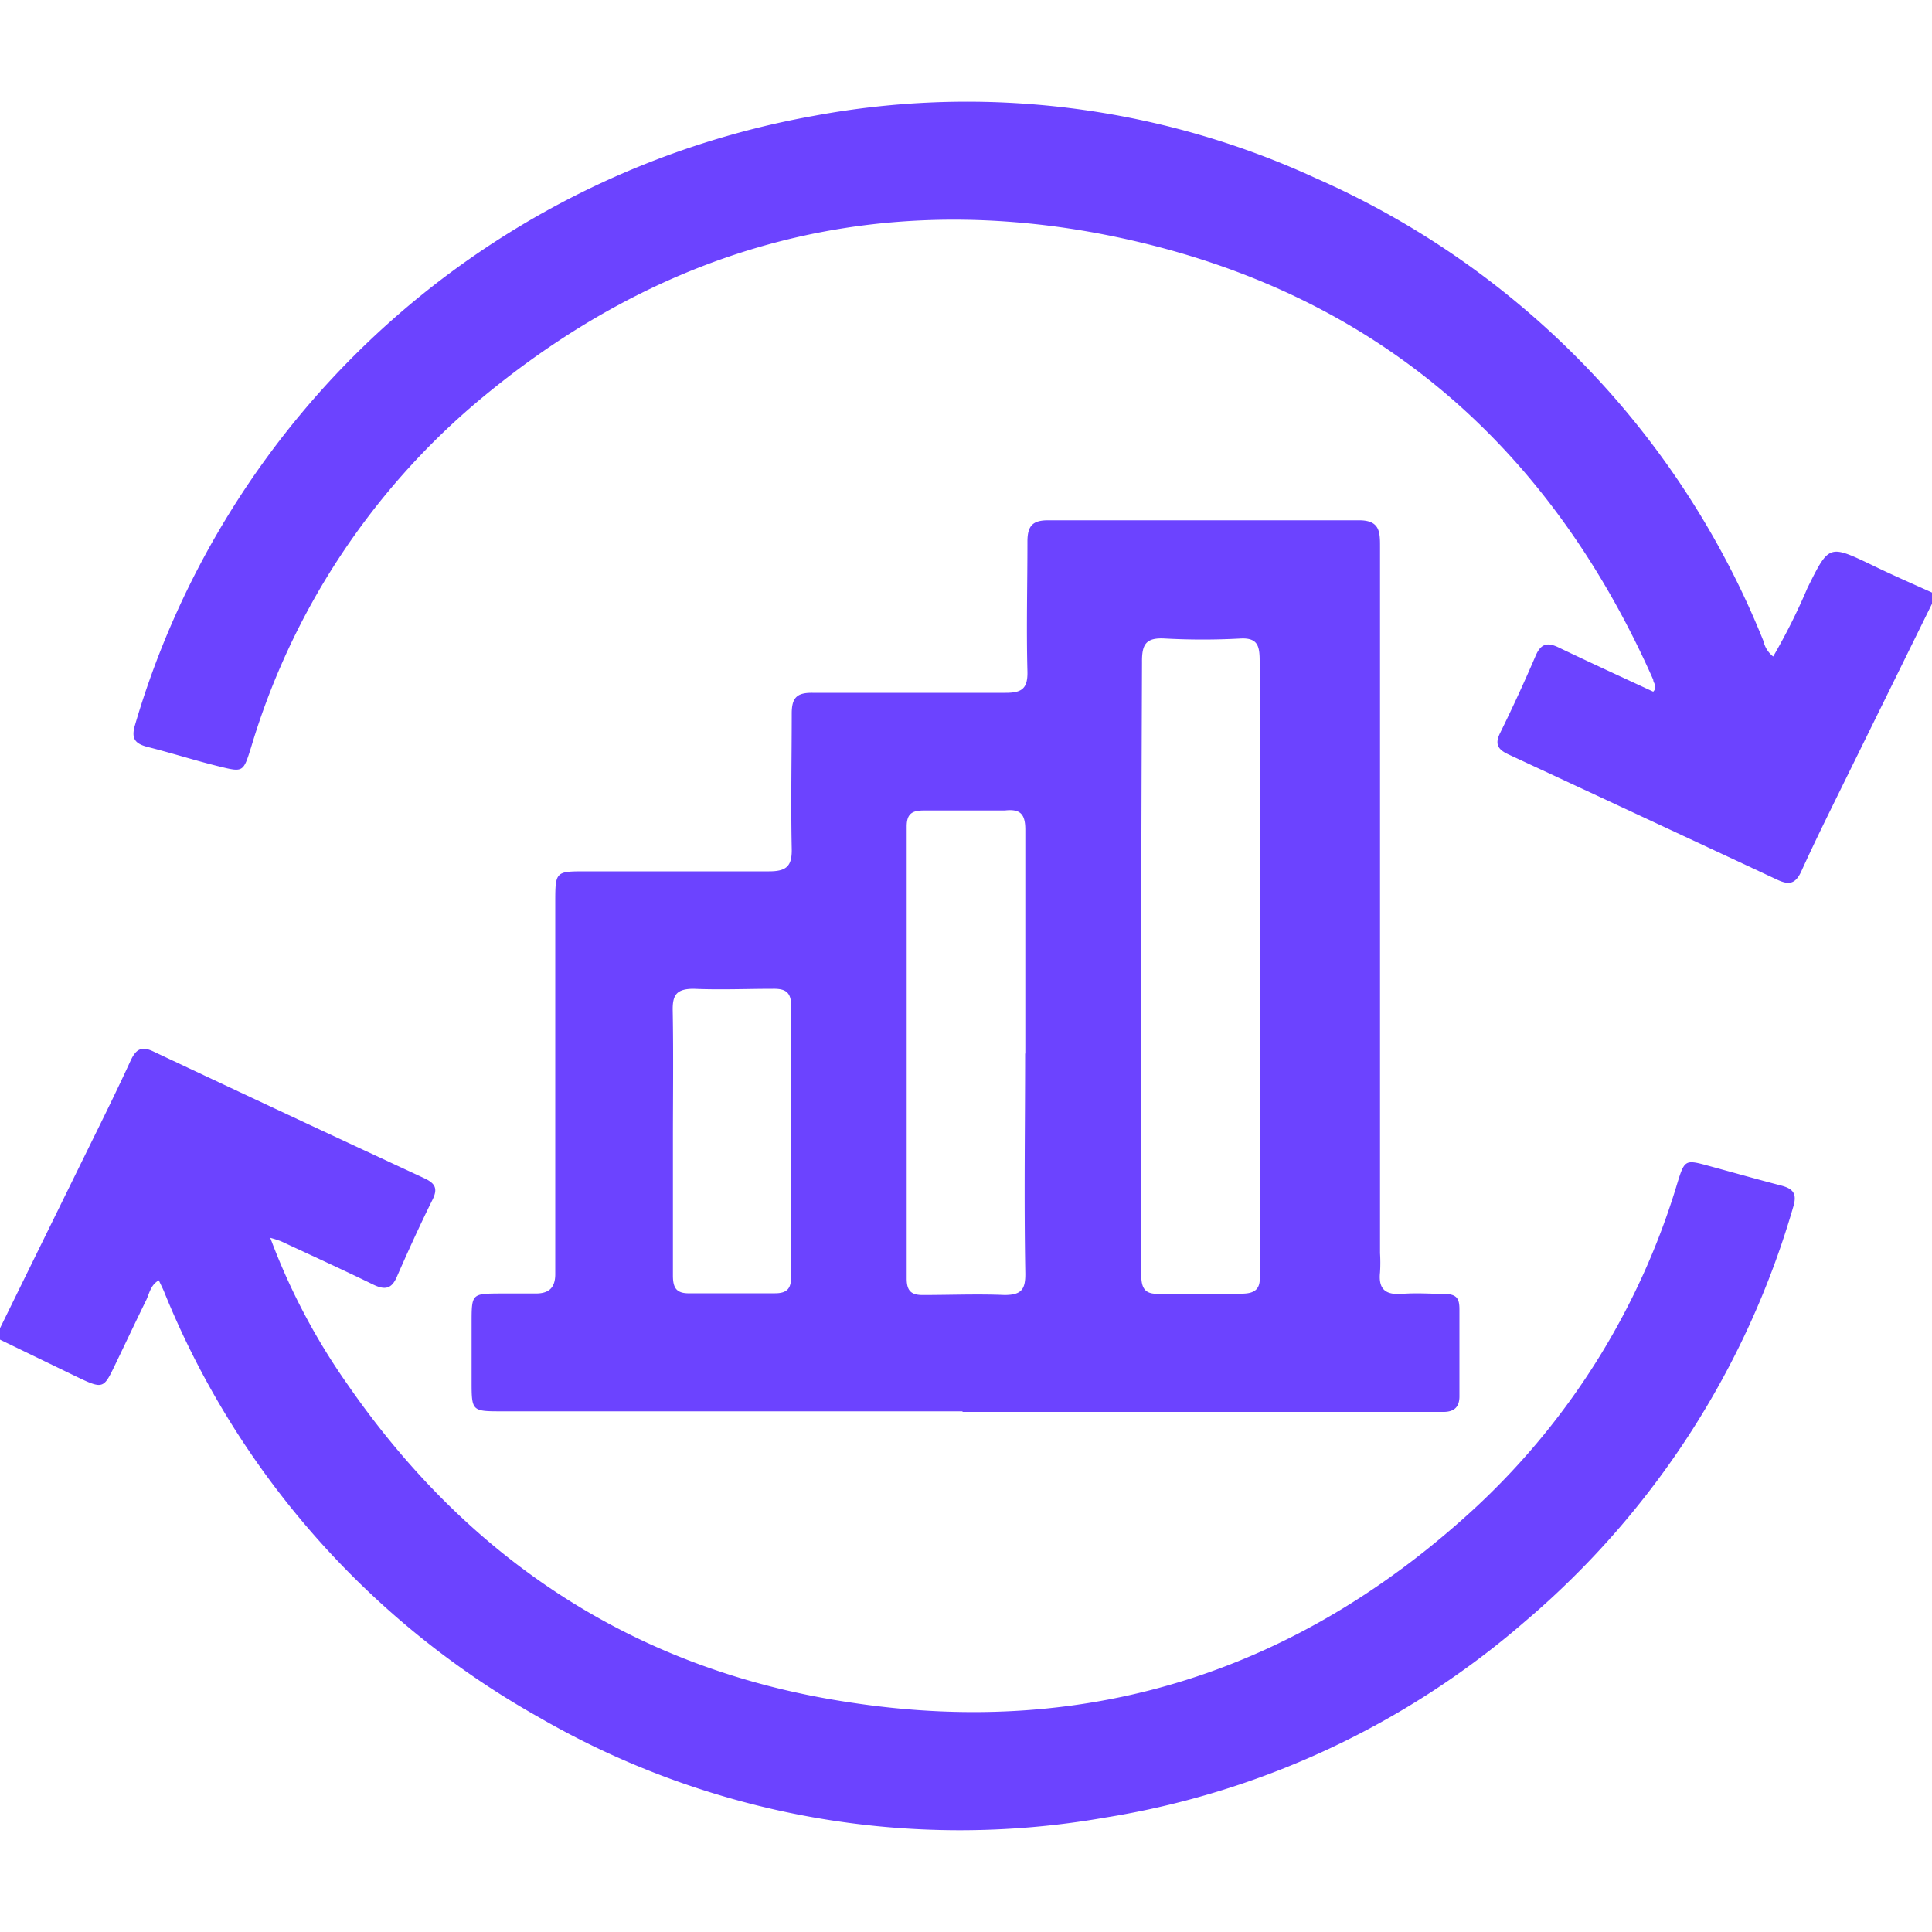 <?xml version="1.0" encoding="UTF-8"?>
<svg xmlns="http://www.w3.org/2000/svg" viewBox="0 0 100 100">
  <defs>
    <style>
      .cls-1 {
        fill: #6c43ff;
      }
    </style>
  </defs>
  <g id="Livello_1" data-name="Livello 1">
    <g id="Y6HcGH">
      <g>
        <path class="cls-1" d="M0,68.75Q2.33,64,4.64,59.3c.72-1.46,1.44-2.92,2.12-4.4.27-.58.55-.78,1.19-.47q7,3.3,14,6.55c.56.26.73.52.44,1.11-.65,1.31-1.26,2.65-1.85,4-.28.65-.64.68-1.22.4-1.58-.77-3.18-1.5-4.77-2.24a5.41,5.41,0,0,0-.56-.18,33.39,33.39,0,0,0,4,7.59C24.32,80.81,33,86.5,44.08,88.13,56.43,90,67.31,86.46,76.49,77.92A37.67,37.67,0,0,0,86.81,61.27c.39-1.27.41-1.26,1.69-.91s2.45.68,3.68,1c.62.16.85.41.64,1.1A44.3,44.3,0,0,1,78.93,83.93,43.72,43.72,0,0,1,57.19,94.08a43.52,43.52,0,0,1-29.36-5.23,44.3,44.3,0,0,1-19.34-22c-.07-.17-.16-.34-.27-.58-.41.23-.48.64-.64,1-.56,1.14-1.1,2.29-1.65,3.43s-.6,1.21-1.86.61L0,69.34Z"></path>
        <path class="cls-1" d="M100,31.25l-4.43,9c-.79,1.61-1.59,3.21-2.33,4.84-.31.68-.65.73-1.28.43Q85,42.27,78.08,39.05c-.56-.26-.72-.54-.43-1.12.65-1.32,1.26-2.65,1.84-4,.28-.65.64-.69,1.22-.4,1.61.77,3.24,1.52,4.86,2.27.25-.26,0-.44,0-.62-5.65-12.75-15.3-20.65-29-23.15C44.67,9.89,34,13,24.77,20.74A37.41,37.41,0,0,0,13,38.67c-.41,1.3-.4,1.31-1.66,1s-2.44-.69-3.67-1c-.67-.17-.9-.42-.68-1.15A44.83,44.83,0,0,1,42.1,6a43.18,43.18,0,0,1,26,3.22A44.12,44.12,0,0,1,91.28,33.19a1.38,1.38,0,0,0,.5.79,31.59,31.59,0,0,0,1.77-3.54c1.12-2.26,1.11-2.26,3.35-1.19,1,.49,2.06.95,3.1,1.42Z"></path>
        <path class="cls-1" d="M49.82,73.05H26c-1.58,0-1.59,0-1.59-1.56,0-1,0-2,0-3,0-1.53,0-1.53,1.48-1.54.62,0,1.24,0,1.85,0s1-.24,1-1c0-.26,0-.52,0-.78V46.75c0-1.65,0-1.65,1.6-1.65,3.16,0,6.32,0,9.47,0,.9,0,1.19-.27,1.17-1.17-.05-2.35,0-4.69,0-7,0-.81.26-1.08,1.07-1.07,3.32,0,6.64,0,10,0,.83,0,1.15-.21,1.13-1.1-.06-2.24,0-4.49,0-6.73,0-.8.26-1.1,1.06-1.1,5.37,0,10.74,0,16.11,0,1.09,0,1.08.63,1.08,1.4V64.86a8,8,0,0,1,0,1c-.09.87.28,1.17,1.13,1.11s1.43,0,2.15,0,.83.26.83.82c0,1.49,0,3,0,4.49,0,.58-.31.81-.86.8H49.82Zm9.25-23c0,5.3,0,10.61,0,15.91,0,.75.2,1.06,1,1,1.39,0,2.8,0,4.19,0,.75,0,1-.28.94-1,0-1.86,0-3.71,0-5.57q0-13.08,0-26.16c0-.78-.09-1.23-1-1.18a36.24,36.24,0,0,1-3.9,0c-1-.06-1.2.31-1.19,1.23C59.09,39.53,59.07,44.77,59.07,50Zm-6,4.5c0-3.87,0-7.74,0-11.6,0-.82-.26-1.09-1.06-1-1.4,0-2.8,0-4.19,0-.61,0-.89.17-.89.83q0,11.7,0,23.4c0,.64.24.86.86.85,1.4,0,2.8-.06,4.2,0,.89,0,1.09-.3,1.08-1.13C53,62.05,53.06,58.28,53.06,54.51ZM34.83,59.09c0,2.31,0,4.62,0,6.93,0,.66.19.94.89.92,1.46,0,2.93,0,4.39,0,.66,0,.84-.27.84-.88,0-4.65,0-9.31,0-14,0-.71-.3-.89-.94-.88-1.37,0-2.74.06-4.1,0-.89,0-1.11.31-1.09,1.14C34.86,54.59,34.83,56.84,34.83,59.09Z"></path>
      </g>
    </g>
  </g>
</svg>
